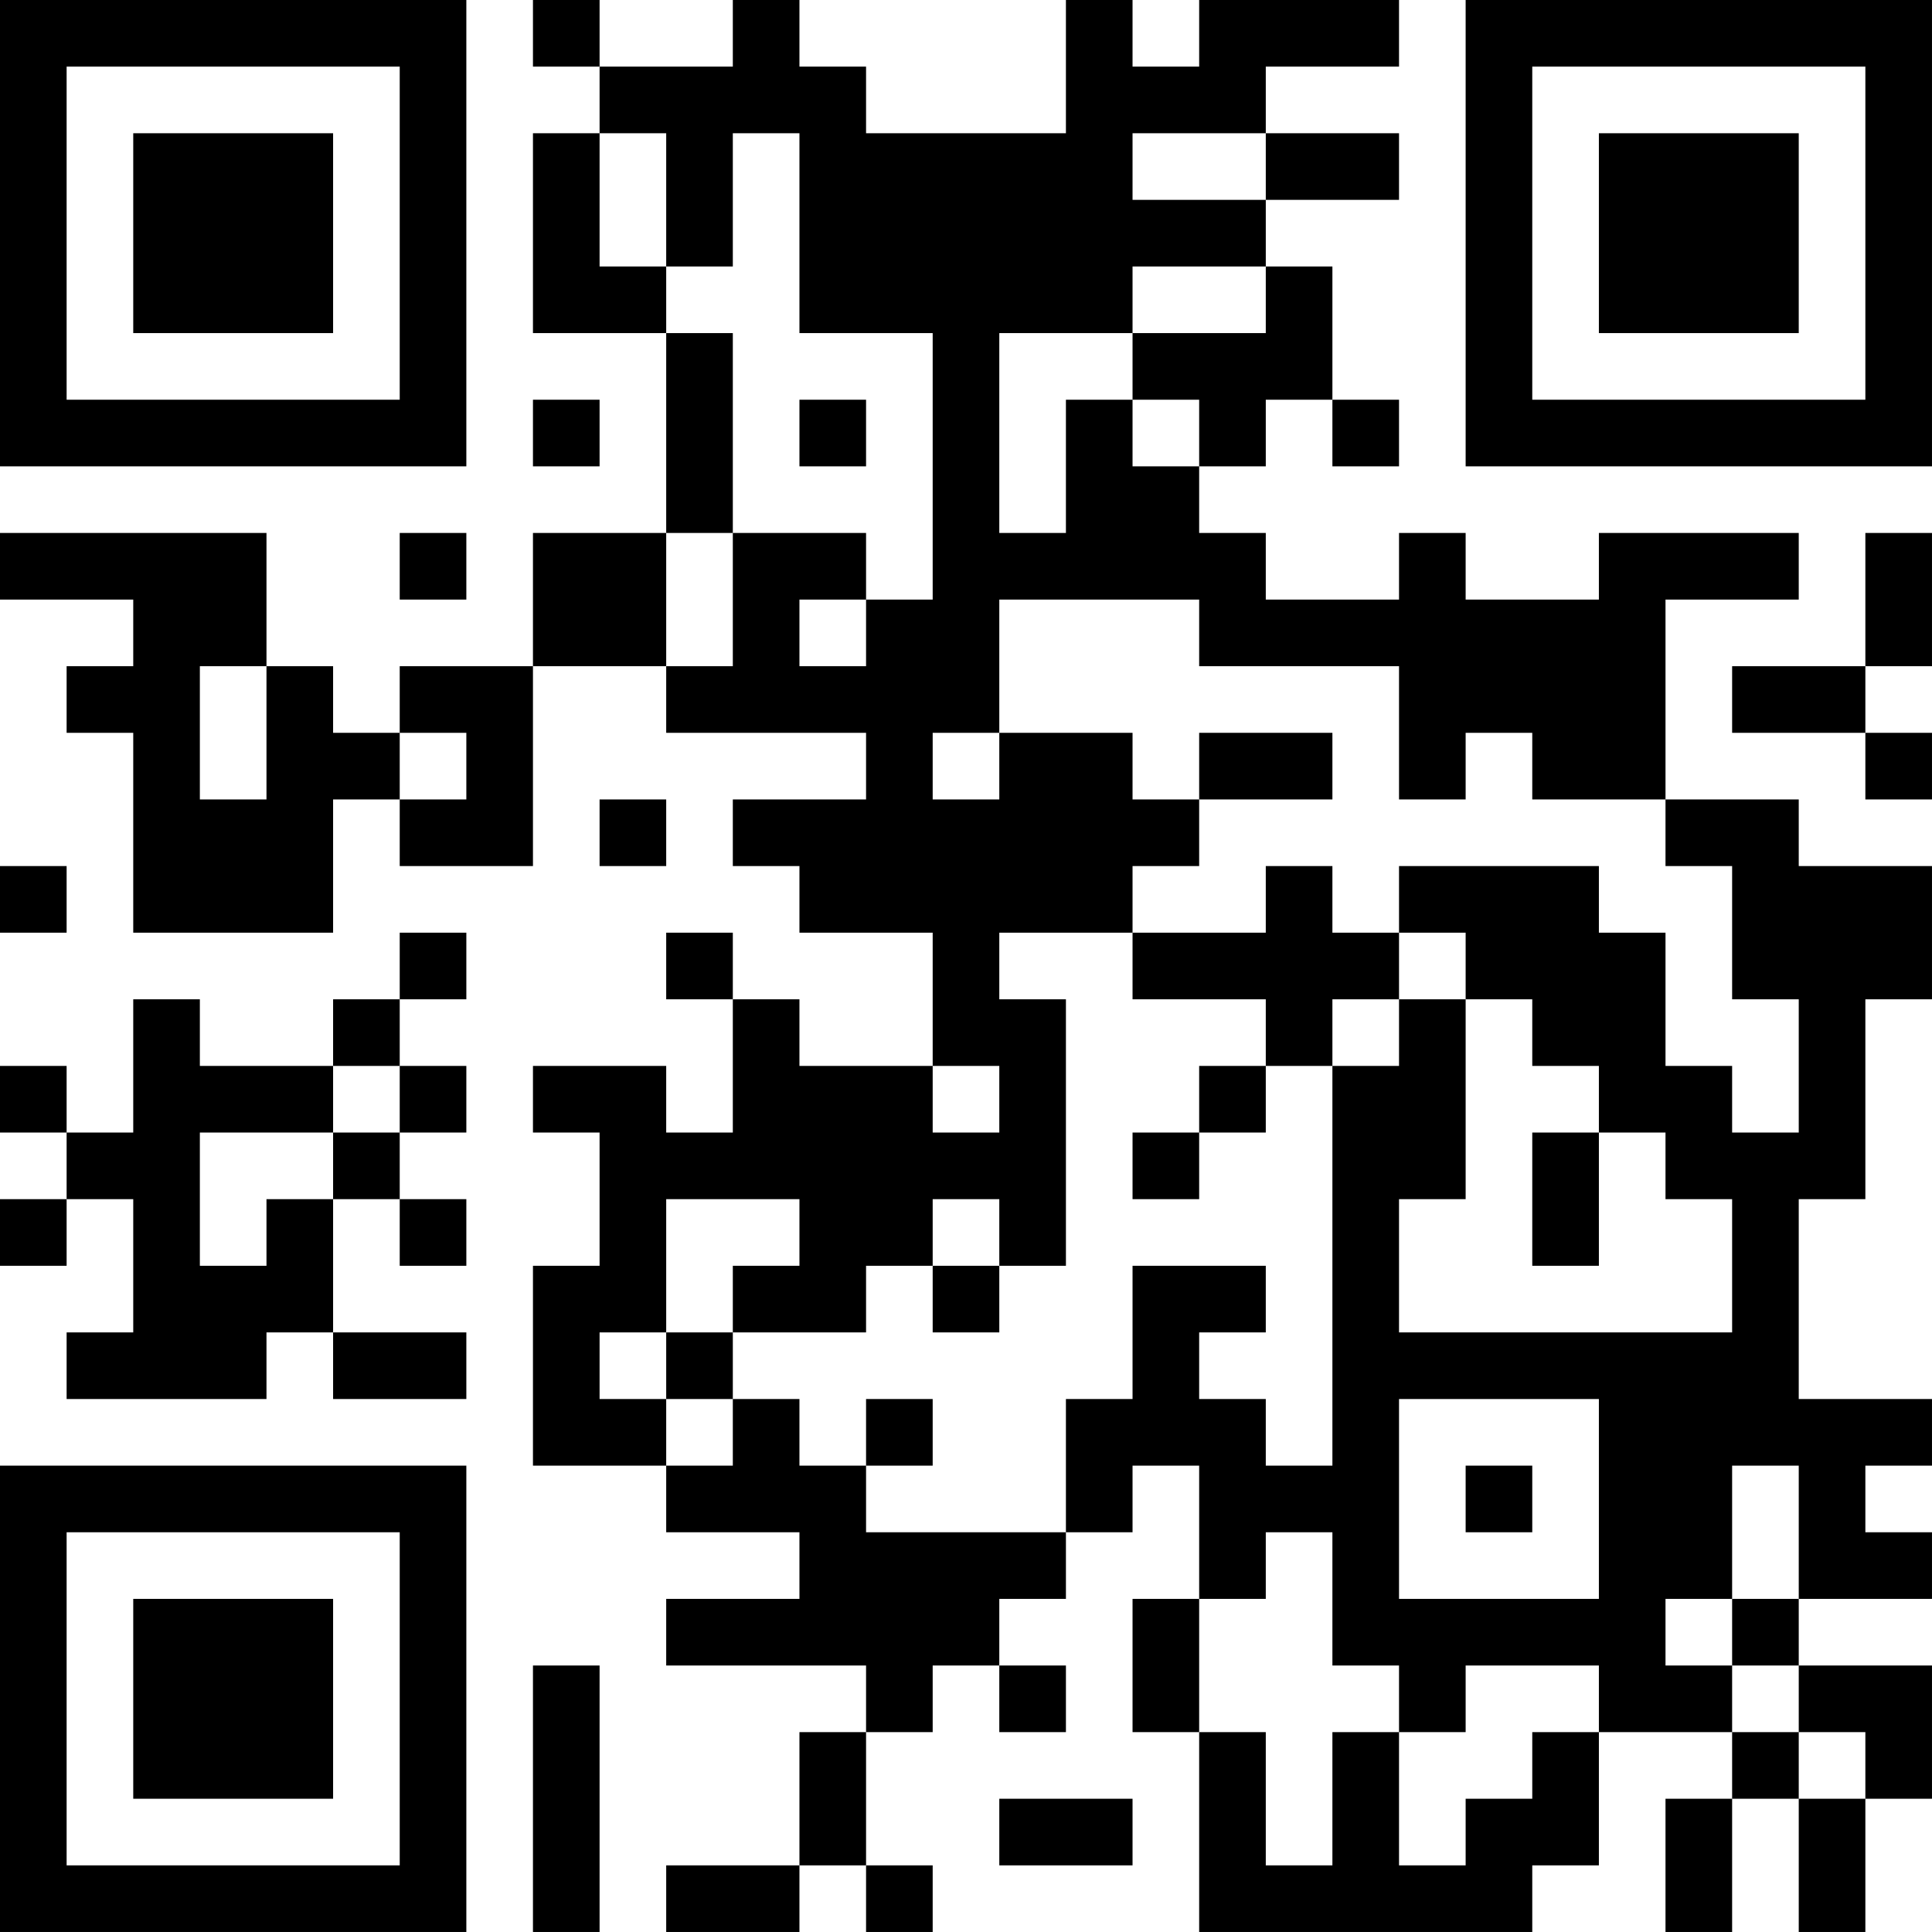 <?xml version="1.0" encoding="UTF-8"?>
<svg xmlns="http://www.w3.org/2000/svg" version="1.1" width="400" height="400" viewBox="0 0 400 400"><rect x="0" y="0" width="400" height="400" fill="#ffffff"/><g transform="scale(13.793)"><g transform="translate(0,0)"><path fill-rule="evenodd" d="M8 0L8 1L9 1L9 2L8 2L8 5L10 5L10 8L8 8L8 10L6 10L6 11L5 11L5 10L4 10L4 8L0 8L0 9L2 9L2 10L1 10L1 11L2 11L2 14L5 14L5 12L6 12L6 13L8 13L8 10L10 10L10 11L13 11L13 12L11 12L11 13L12 13L12 14L14 14L14 16L12 16L12 15L11 15L11 14L10 14L10 15L11 15L11 17L10 17L10 16L8 16L8 17L9 17L9 19L8 19L8 22L10 22L10 23L12 23L12 24L10 24L10 25L13 25L13 26L12 26L12 28L10 28L10 29L12 29L12 28L13 28L13 29L14 29L14 28L13 28L13 26L14 26L14 25L15 25L15 26L16 26L16 25L15 25L15 24L16 24L16 23L17 23L17 22L18 22L18 24L17 24L17 26L18 26L18 29L23 29L23 28L24 28L24 26L26 26L26 27L25 27L25 29L26 29L26 27L27 27L27 29L28 29L28 27L29 27L29 25L27 25L27 24L29 24L29 23L28 23L28 22L29 22L29 21L27 21L27 18L28 18L28 15L29 15L29 13L27 13L27 12L25 12L25 9L27 9L27 8L24 8L24 9L22 9L22 8L21 8L21 9L19 9L19 8L18 8L18 7L19 7L19 6L20 6L20 7L21 7L21 6L20 6L20 4L19 4L19 3L21 3L21 2L19 2L19 1L21 1L21 0L18 0L18 1L17 1L17 0L16 0L16 2L13 2L13 1L12 1L12 0L11 0L11 1L9 1L9 0ZM9 2L9 4L10 4L10 5L11 5L11 8L10 8L10 10L11 10L11 8L13 8L13 9L12 9L12 10L13 10L13 9L14 9L14 5L12 5L12 2L11 2L11 4L10 4L10 2ZM17 2L17 3L19 3L19 2ZM17 4L17 5L15 5L15 8L16 8L16 6L17 6L17 7L18 7L18 6L17 6L17 5L19 5L19 4ZM8 6L8 7L9 7L9 6ZM12 6L12 7L13 7L13 6ZM6 8L6 9L7 9L7 8ZM28 8L28 10L26 10L26 11L28 11L28 12L29 12L29 11L28 11L28 10L29 10L29 8ZM15 9L15 11L14 11L14 12L15 12L15 11L17 11L17 12L18 12L18 13L17 13L17 14L15 14L15 15L16 15L16 19L15 19L15 18L14 18L14 19L13 19L13 20L11 20L11 19L12 19L12 18L10 18L10 20L9 20L9 21L10 21L10 22L11 22L11 21L12 21L12 22L13 22L13 23L16 23L16 21L17 21L17 19L19 19L19 20L18 20L18 21L19 21L19 22L20 22L20 16L21 16L21 15L22 15L22 18L21 18L21 20L26 20L26 18L25 18L25 17L24 17L24 16L23 16L23 15L22 15L22 14L21 14L21 13L24 13L24 14L25 14L25 16L26 16L26 17L27 17L27 15L26 15L26 13L25 13L25 12L23 12L23 11L22 11L22 12L21 12L21 10L18 10L18 9ZM3 10L3 12L4 12L4 10ZM6 11L6 12L7 12L7 11ZM18 11L18 12L20 12L20 11ZM9 12L9 13L10 13L10 12ZM0 13L0 14L1 14L1 13ZM19 13L19 14L17 14L17 15L19 15L19 16L18 16L18 17L17 17L17 18L18 18L18 17L19 17L19 16L20 16L20 15L21 15L21 14L20 14L20 13ZM6 14L6 15L5 15L5 16L3 16L3 15L2 15L2 17L1 17L1 16L0 16L0 17L1 17L1 18L0 18L0 19L1 19L1 18L2 18L2 20L1 20L1 21L4 21L4 20L5 20L5 21L7 21L7 20L5 20L5 18L6 18L6 19L7 19L7 18L6 18L6 17L7 17L7 16L6 16L6 15L7 15L7 14ZM5 16L5 17L3 17L3 19L4 19L4 18L5 18L5 17L6 17L6 16ZM14 16L14 17L15 17L15 16ZM23 17L23 19L24 19L24 17ZM14 19L14 20L15 20L15 19ZM10 20L10 21L11 21L11 20ZM13 21L13 22L14 22L14 21ZM21 21L21 24L24 24L24 21ZM22 22L22 23L23 23L23 22ZM26 22L26 24L25 24L25 25L26 25L26 26L27 26L27 27L28 27L28 26L27 26L27 25L26 25L26 24L27 24L27 22ZM19 23L19 24L18 24L18 26L19 26L19 28L20 28L20 26L21 26L21 28L22 28L22 27L23 27L23 26L24 26L24 25L22 25L22 26L21 26L21 25L20 25L20 23ZM8 25L8 29L9 29L9 25ZM15 27L15 28L17 28L17 27ZM0 0L0 7L7 7L7 0ZM1 1L1 6L6 6L6 1ZM2 2L2 5L5 5L5 2ZM22 0L22 7L29 7L29 0ZM23 1L23 6L28 6L28 1ZM24 2L24 5L27 5L27 2ZM0 22L0 29L7 29L7 22ZM1 23L1 28L6 28L6 23ZM2 24L2 27L5 27L5 24Z" fill="#000000"/></g></g></svg>
